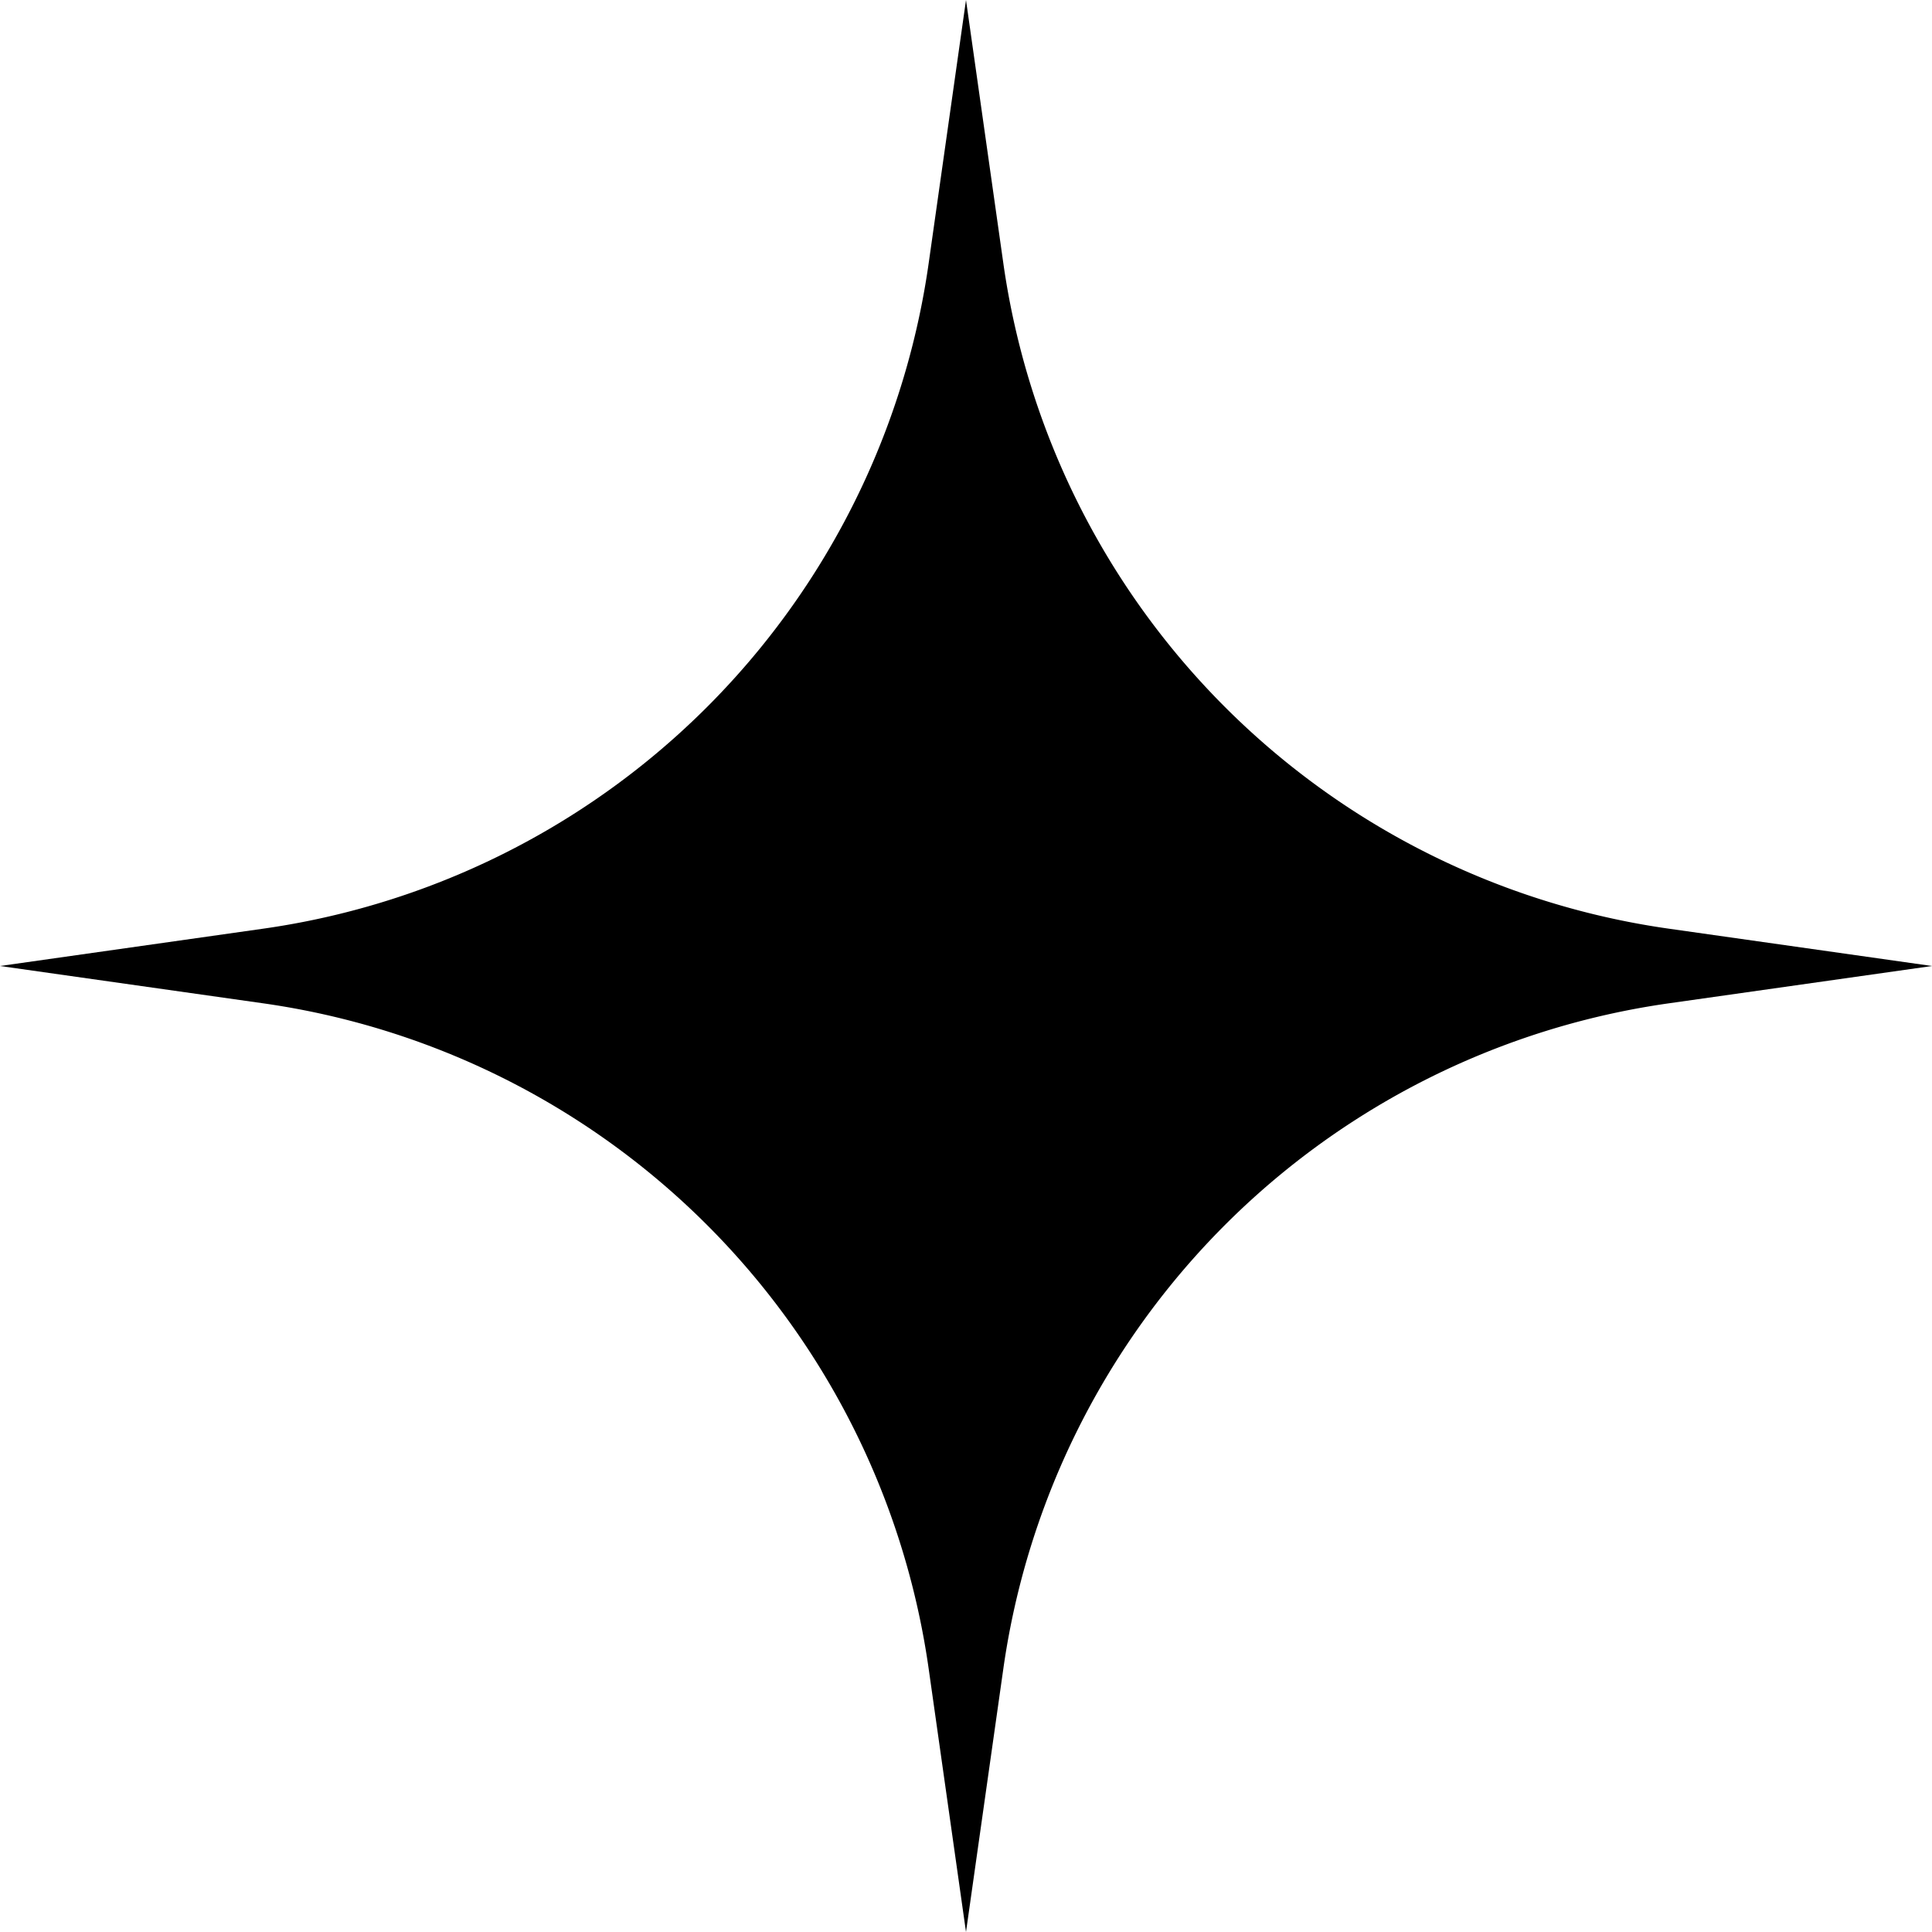 <svg xmlns="http://www.w3.org/2000/svg" xmlns:xlink="http://www.w3.org/1999/xlink" id="Groupe_6448" data-name="Groupe 6448" width="32" height="32" viewBox="0 0 32 32"><defs><clipPath id="clip-path"><rect id="Rectangle_2485" data-name="Rectangle 2485" width="32" height="32"></rect></clipPath></defs><g id="Groupe_6312" data-name="Groupe 6312" clip-path="url(#clip-path)"><path id="Trac&#xE9;_5594" data-name="Trac&#xE9; 5594" d="M27.642,15.382,32,16l-4.358.618A12.973,12.973,0,0,0,16.618,27.642L16,32l-.618-4.358A12.973,12.973,0,0,0,4.358,16.618L0,16l4.358-.618A12.973,12.973,0,0,0,15.382,4.358L16,0l.618,4.358A12.973,12.973,0,0,0,27.642,15.382"></path></g></svg>
